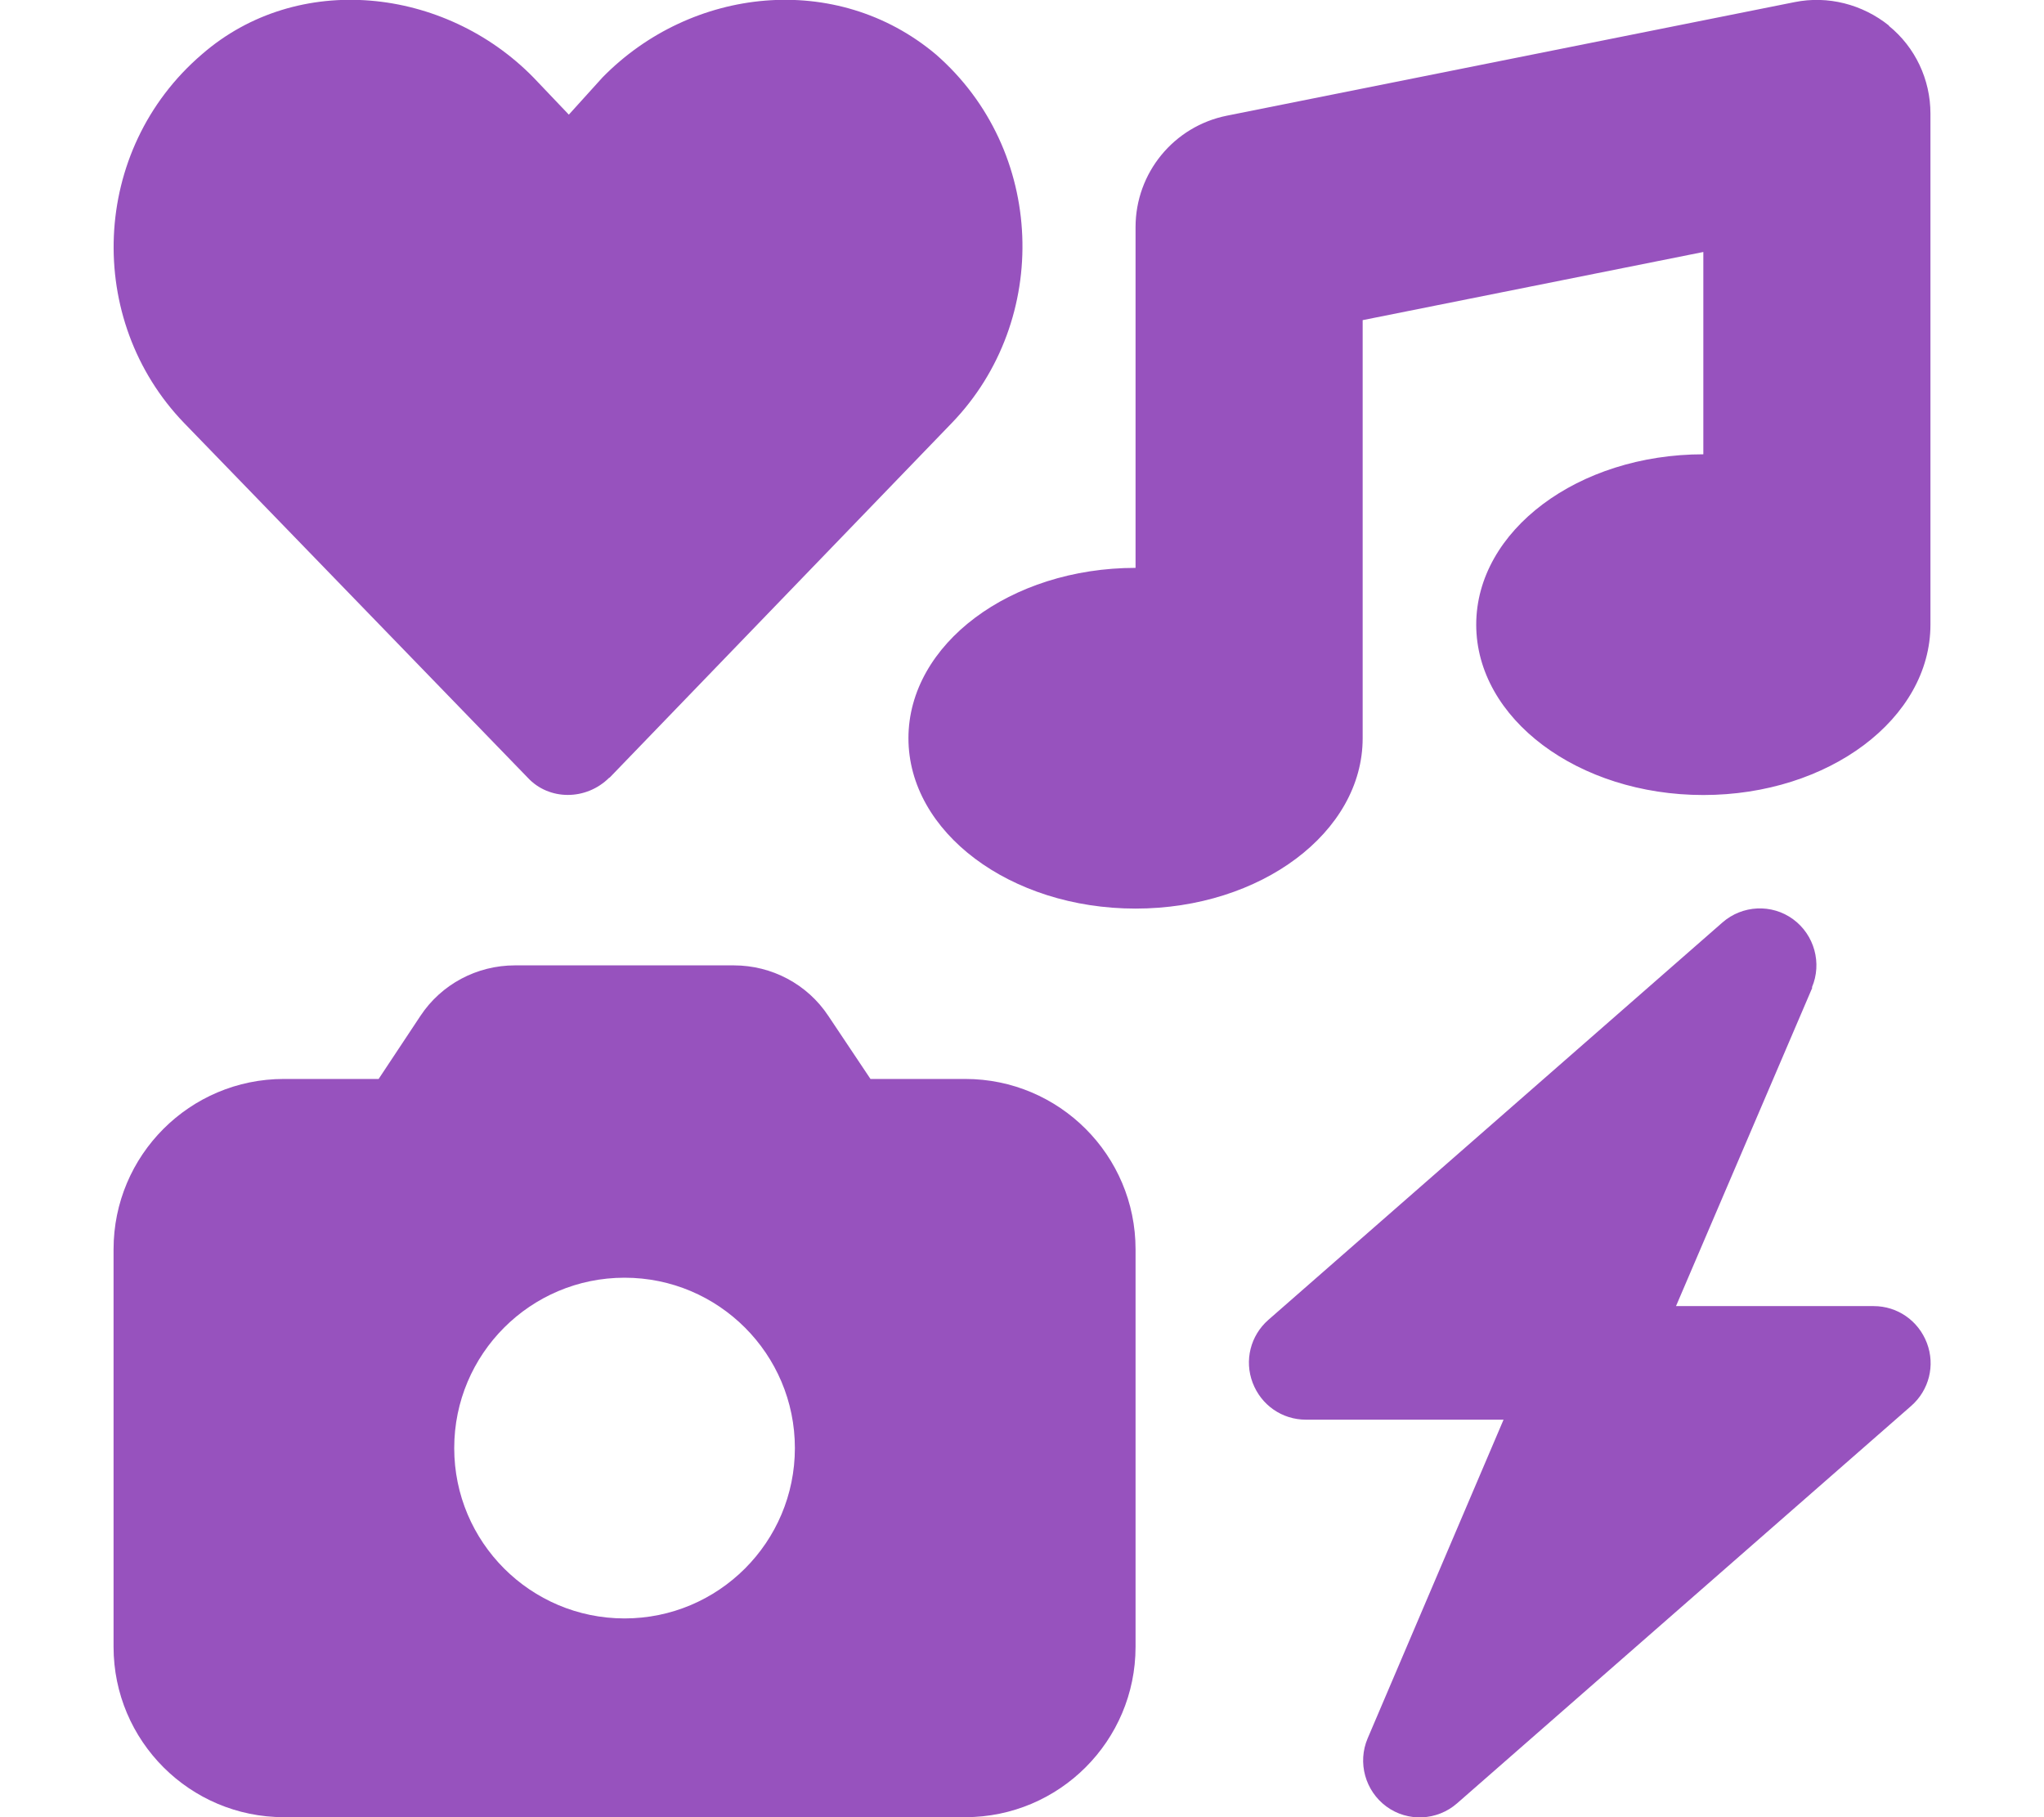 <svg version="1.2" xmlns="http://www.w3.org/2000/svg" viewBox="0 0 576 512" width="576" height="512">
	<title>icons-solid-svg</title>
	<style>
		.s0 { fill: #9752be } 
	</style>
	<path id="Layer" fill-rule="evenodd" class="s0" d="m532.3 7.3c7.4 6 11.7 15.1 11.7 24.7v144c0 26.5-28.7 48-64 48-35.3 0-64-21.5-64-48 0-26.5 28.7-48 64-48v-57l-96 19.2v117.8c0 26.5-28.7 48-64 48-35.3 0-64-21.5-64-48 0-26.5 28.7-48 64-48v-96c0-15.3 10.8-28.4 25.7-31.4l160-32c9.4-1.9 19.1 0.6 26.6 6.6zm-425.6 296.7l11.8-17.8c5.9-8.9 15.9-14.2 26.6-14.2h61.7c10.7 0 20.7 5.3 26.6 14.2l11.9 17.8h26.7c26.5 0 48 21.5 48 48v112c0 26.5-21.5 48-48 48h-192c-26.5 0-48-21.5-48-48v-112c0-26.5 21.5-48 48-48zm117.3 104c0-26.5-21.5-48-48-48-26.5 0-48 21.5-48 48 0 26.5 21.5 48 48 48 26.5 0 48-21.5 48-48zm286.7-129.7l-38.4 89.7h55.7c6.7 0 12.6 4.1 15 10.4 2.4 6.3 0.6 13.3-4.4 17.7l-128 112c-5.6 4.9-13.9 5.3-19.9 0.9-6-4.4-8.2-12.4-5.3-19.2l38.3-89.8h-55.7c-6.7 0-12.6-4.1-15-10.4-2.4-6.3-0.6-13.3 4.4-17.7l128-112c5.6-4.9 13.9-5.3 19.9-0.9 6 4.4 8.2 12.4 5.3 19.2zm-339-59.2c-6.5 6.5-17 6.5-23 0l-96.8-99.9c-28-29-26.5-76.9 5-103.9 27-23.5 68.4-19 93.4 6.5l10 10.5 9.5-10.5c25-25.5 65.9-30 93.9-6.5 31 27 32.5 74.9 4.5 103.9l-96.4 99.9z"/>
</svg>